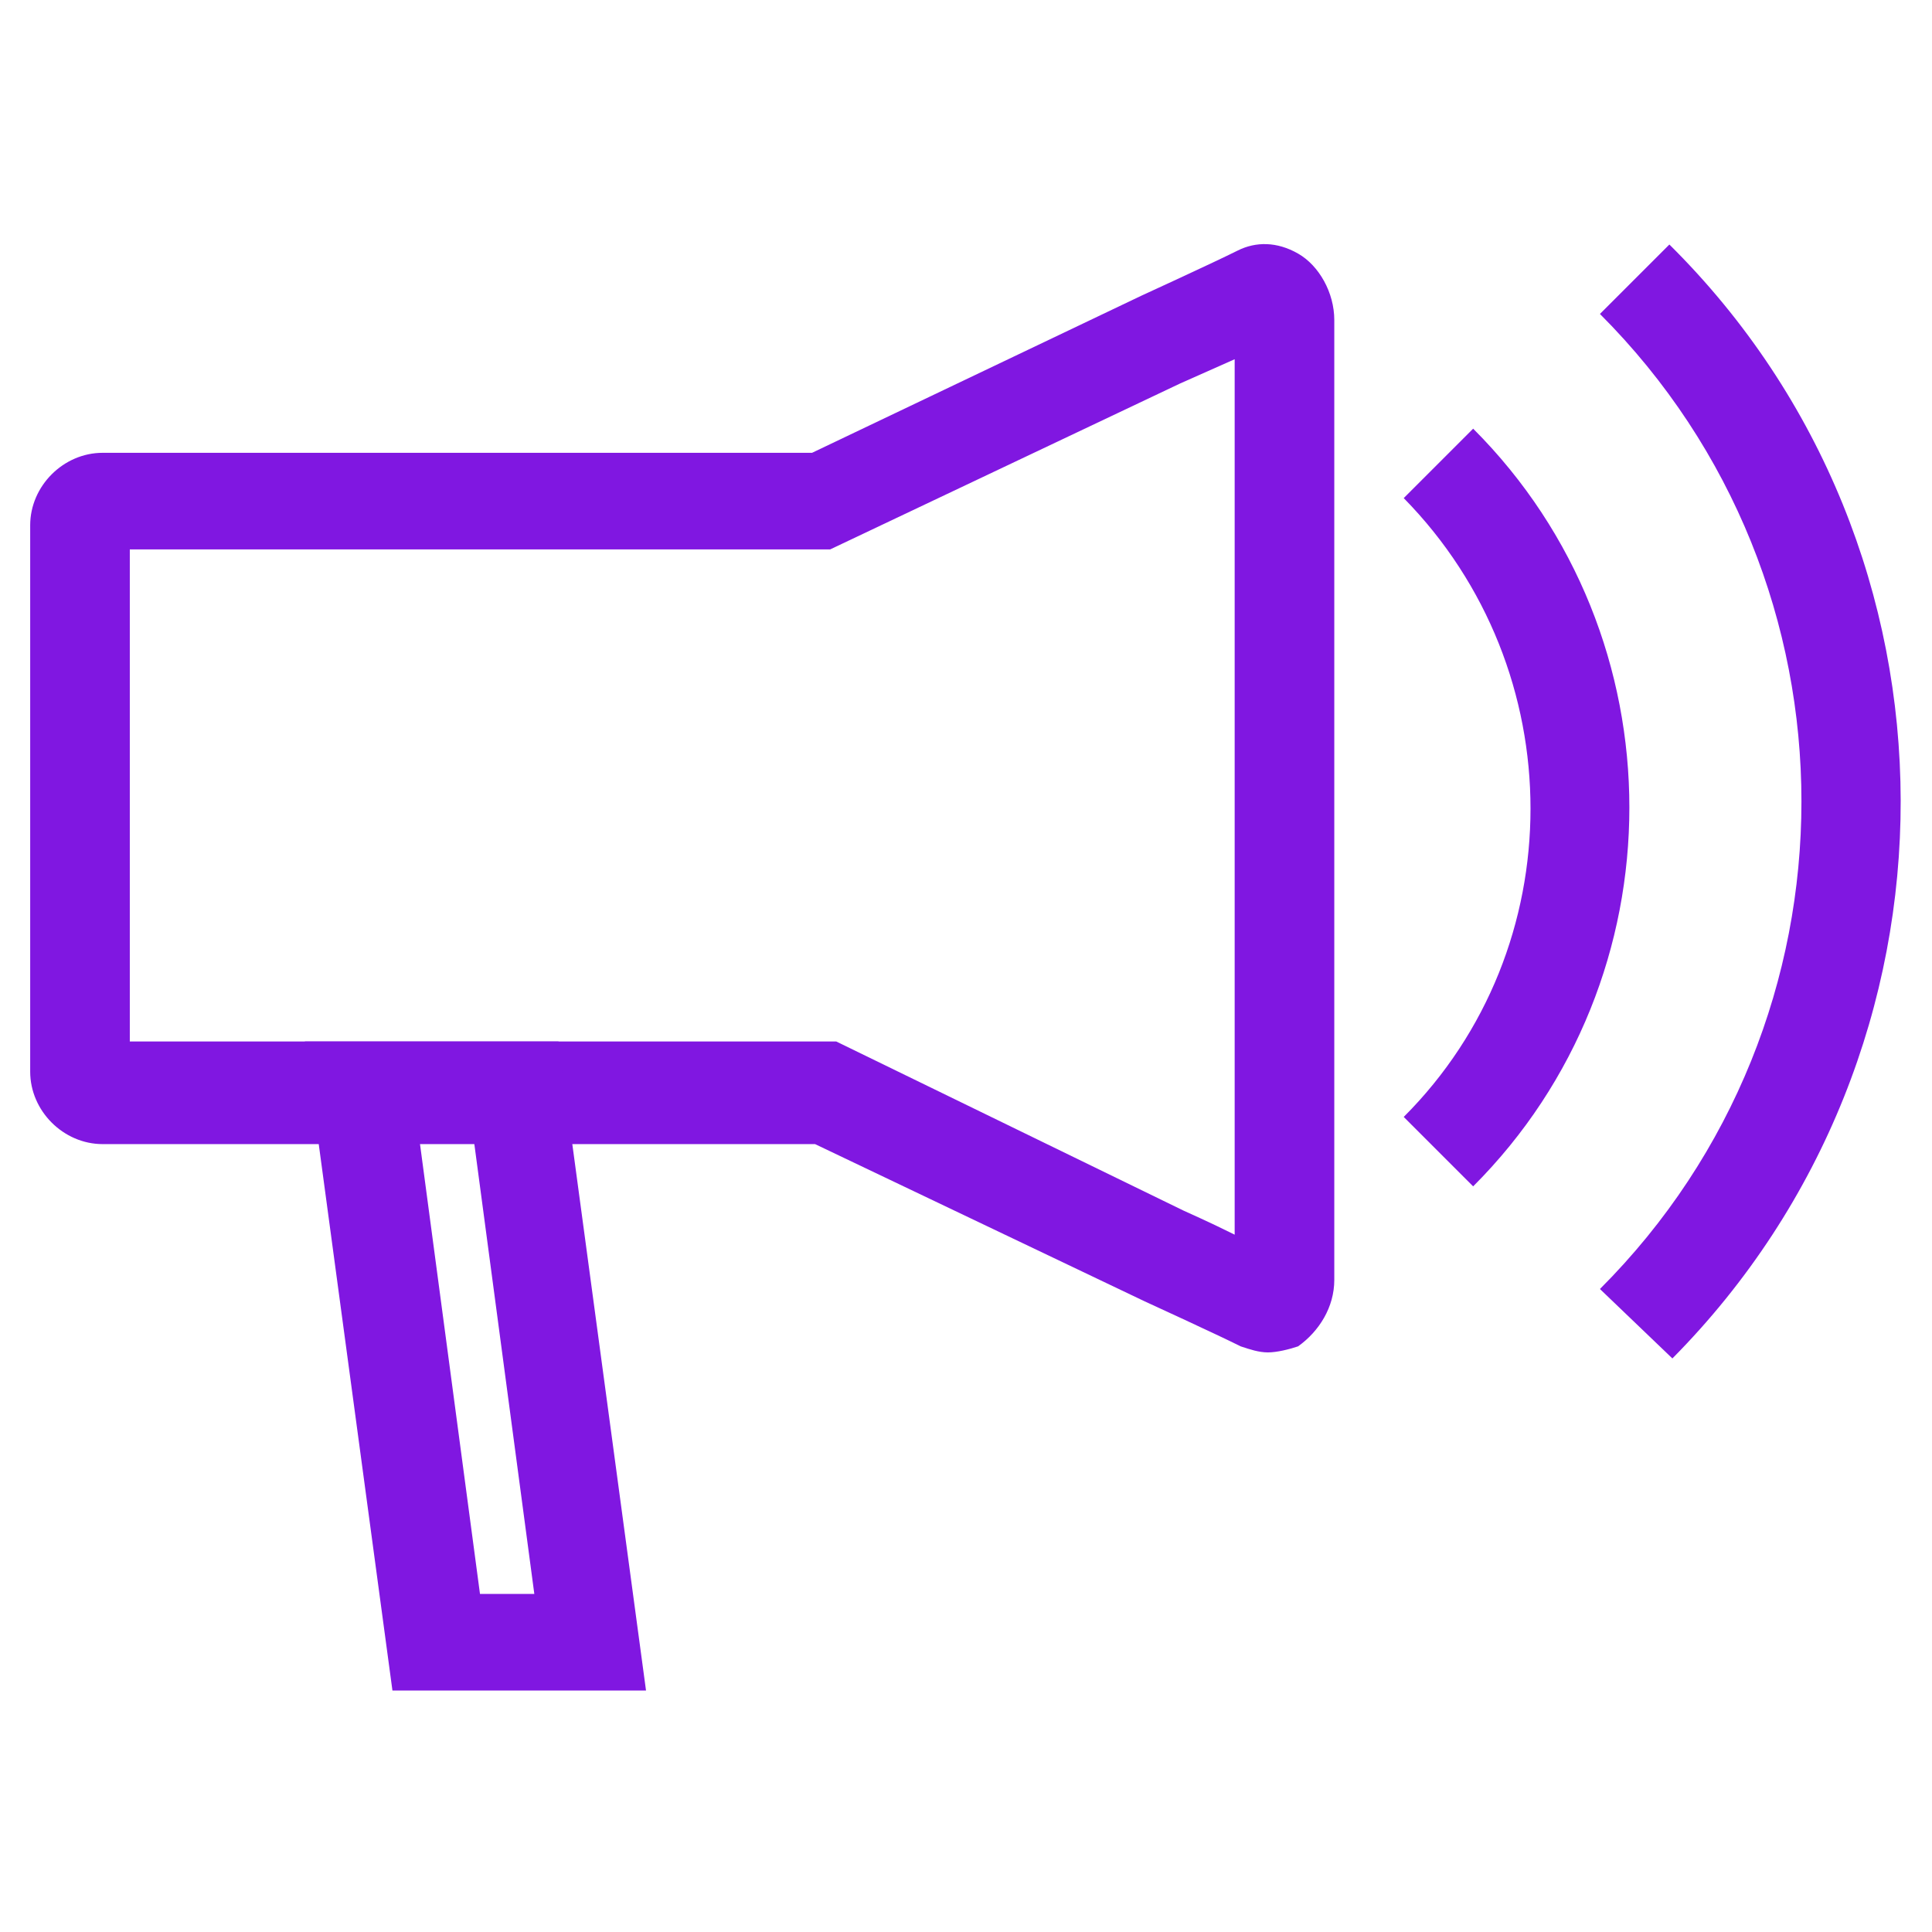 <?xml version="1.0" encoding="utf-8"?>
<!-- Generator: Adobe Illustrator 26.0.1, SVG Export Plug-In . SVG Version: 6.00 Build 0)  -->
<svg version="1.1" id="Layer_1" xmlns="http://www.w3.org/2000/svg" xmlns:xlink="http://www.w3.org/1999/xlink" x="0px" y="0px"
	 viewBox="0 0 64 64" style="enable-background:new 0 0 64 64;" xml:space="preserve">
<style type="text/css">
	.st0{fill:#8017E1;}
</style>
<g>
	<g>
		<path class="st0" d="M42,44.8c-0.3,0-0.6-0.1-0.9-0.2c-0.8-0.4-3.2-1.5-3.2-1.5l-10.9-5.2H3.4c-1.3,0-2.4-1.1-2.4-2.4V17.4
			c0-1.3,1.1-2.4,2.4-2.4h23.5l10.9-5.2c0,0,2.4-1.1,3.2-1.5c0.6-0.3,1.3-0.3,2,0.1c0.7,0.4,1.2,1.3,1.2,2.2v31.8
			c0,0.9-0.5,1.7-1.2,2.2C42.7,44.7,42.3,44.8,42,44.8z M42.5,41.6C42.5,41.6,42.5,41.6,42.5,41.6C42.5,41.6,42.5,41.6,42.5,41.6z
			 M39.2,40.1c0,0,0.9,0.4,1.7,0.8v-29c-0.9,0.4-1.8,0.8-1.8,0.8l-11.6,5.5H4.3v16.3h23.4L39.2,40.1L39.2,40.1L39.2,40.1L39.2,40.1
			L39.2,40.1z M42.5,11.1C42.5,11.1,42.5,11.1,42.5,11.1C42.5,11.1,42.5,11.1,42.5,11.1z"/>
	</g>
	<g>
		<path class="st0" d="M55.4,45L53,42.7c8.9-8.9,8.9-23.4,0-32.3l2.3-2.3C65.5,18.2,65.5,34.8,55.4,45z"/>
	</g>
	<g>
		<path class="st0" d="M48.8,39.3L46.5,37c5.6-5.6,5.6-14.8,0-20.5l2.3-2.3C55.7,21.1,55.7,32.4,48.8,39.3z"/>
	</g>
	<g>
		<path class="st0" d="M21.4,56H13l-2.9-21.5h8.4L21.4,56z M15.9,52.8h1.8l-2-15h-1.8L15.9,52.8z"/>
	</g>
</g>
</svg>
